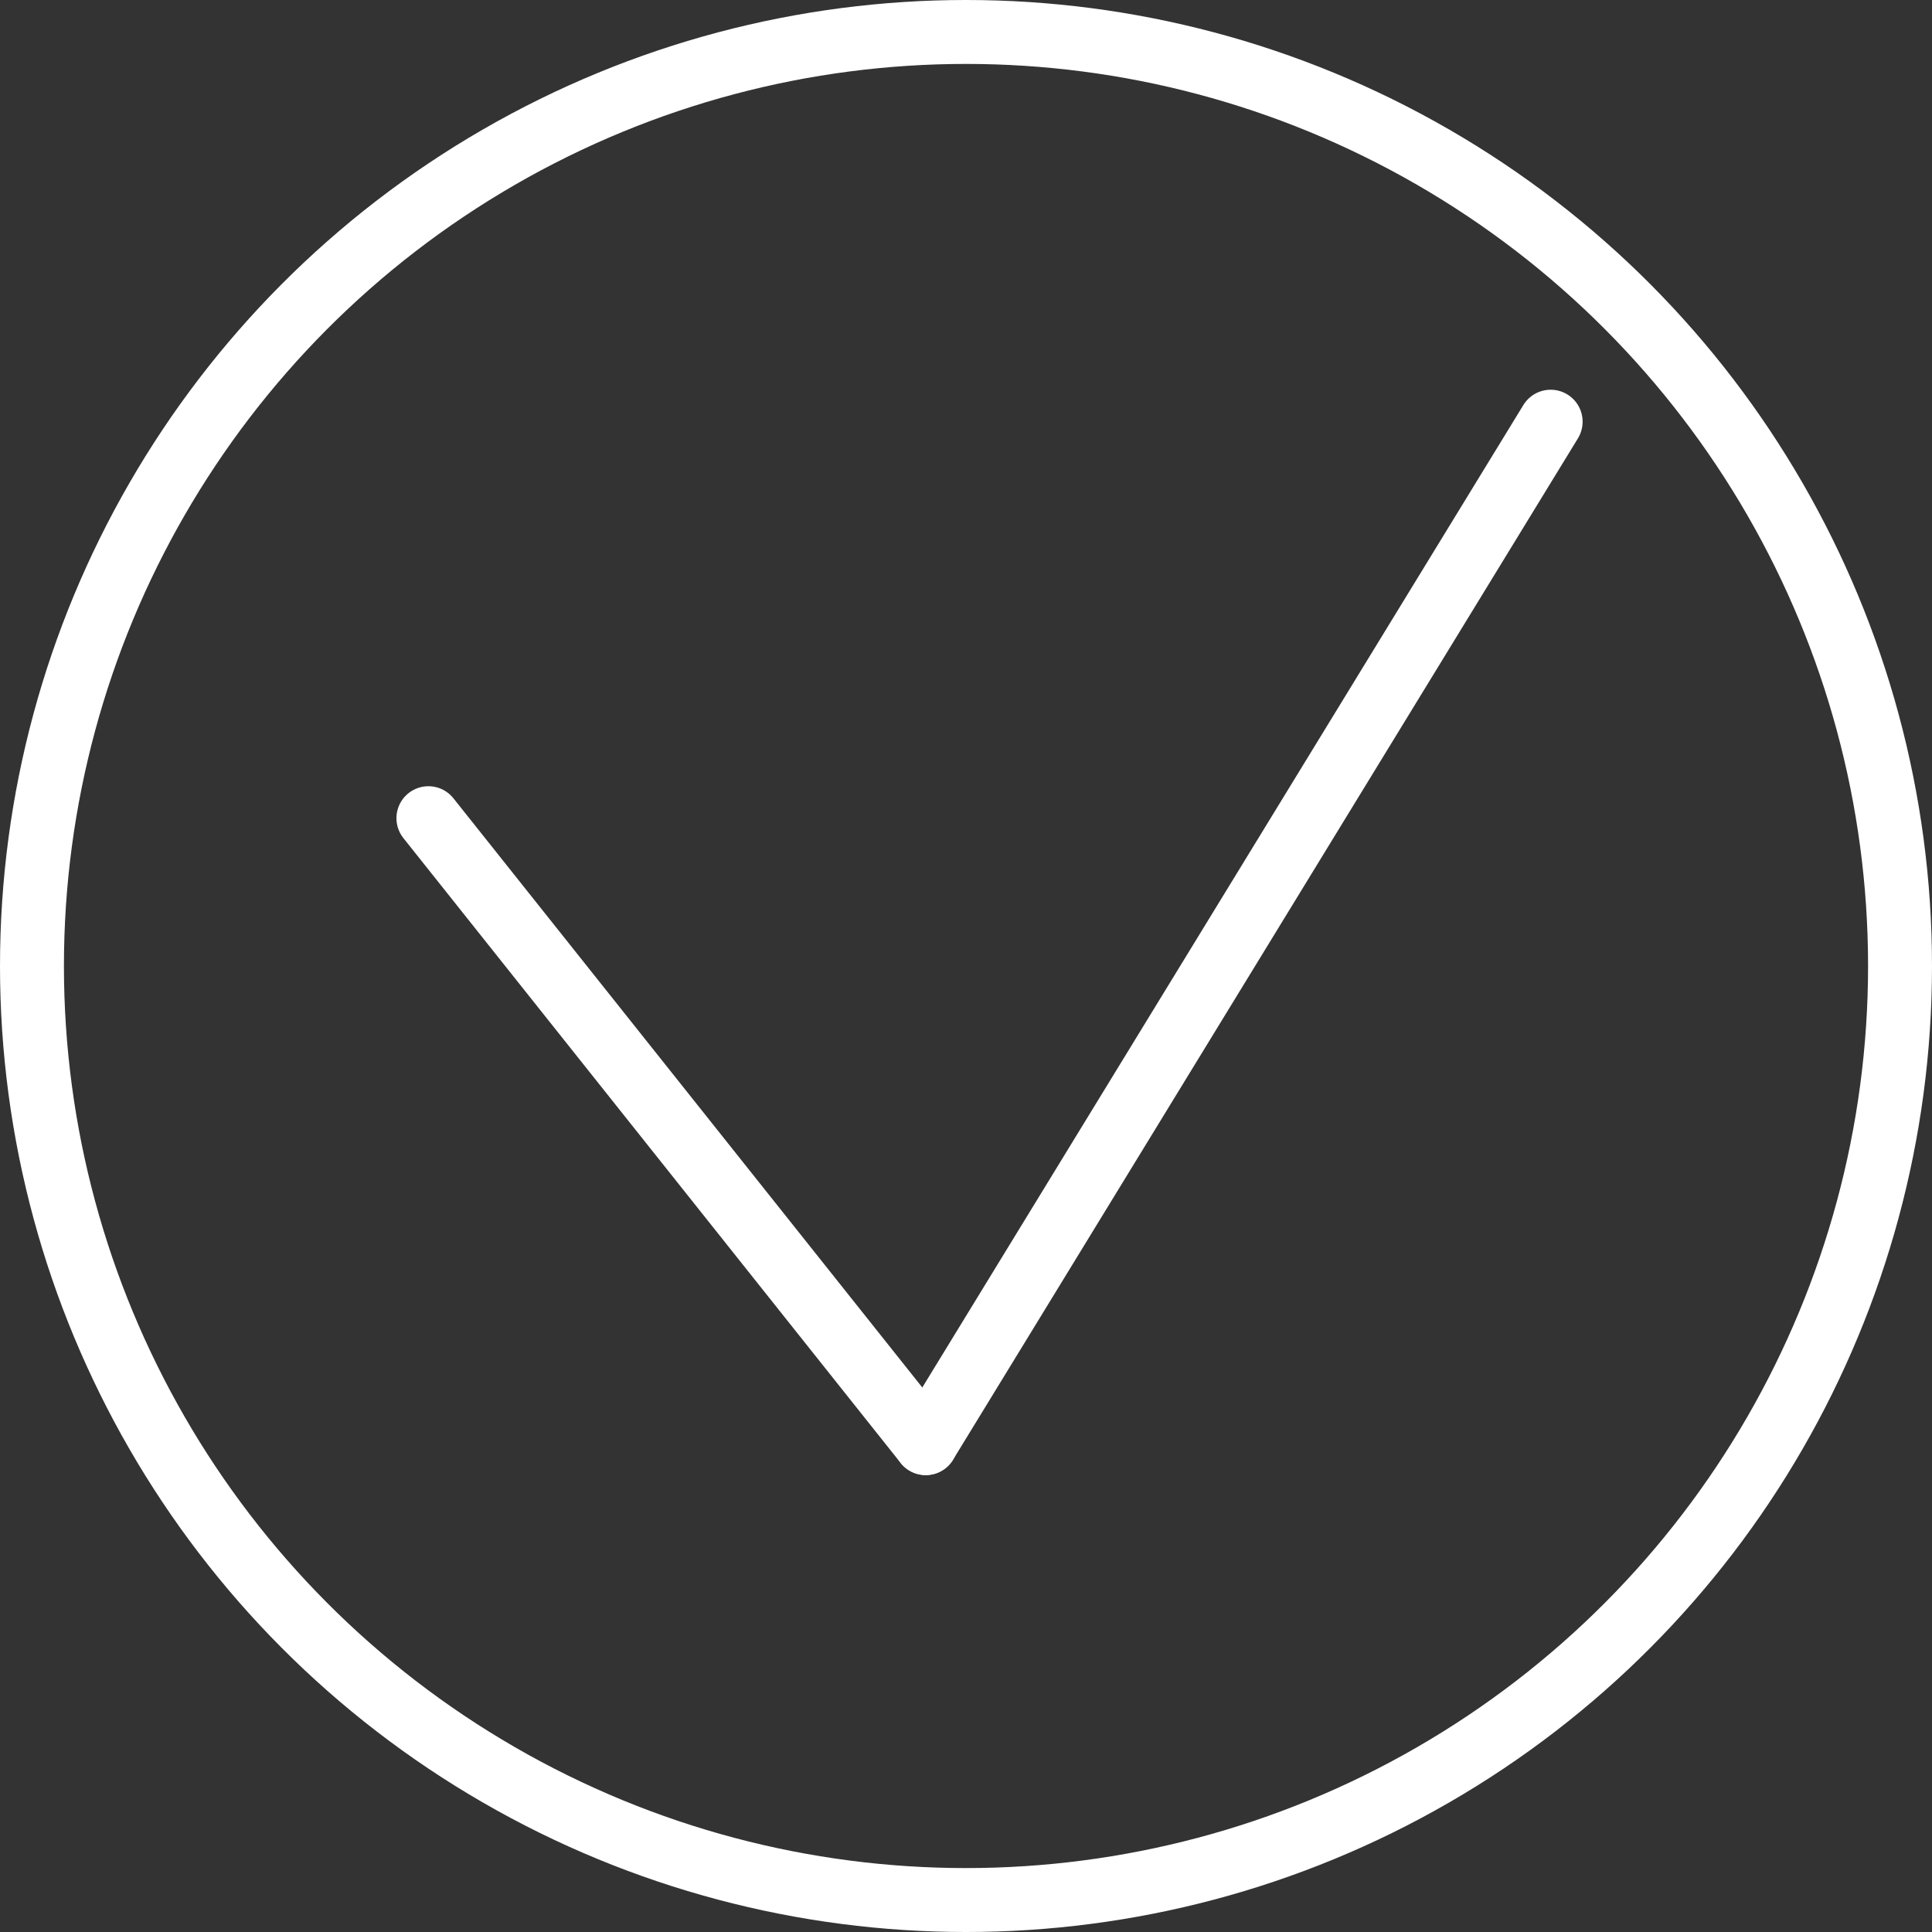 <?xml version="1.0" encoding="UTF-8"?> <svg xmlns="http://www.w3.org/2000/svg" id="_Слой_1" data-name="Слой 1" viewBox="0 0 302.2 302.2"><rect x="0" y="0" width="302.2" height="302.2" fill="#333333" stroke="none"/> <defs> <style> .cls-1 { fill: none; stroke: #fff; stroke-linecap: round; stroke-miterlimit: 10; stroke-width: 10px; } </style> </defs> <circle class="cls-1" cx="151.1" cy="151.1" r="146.1"></circle> <line class="cls-1" x1="67.01" y1="127.98" x2="144.8" y2="225.73"></line> <line class="cls-1" x1="242.55" y1="65.96" x2="144.8" y2="225.73"></line> </svg> 
